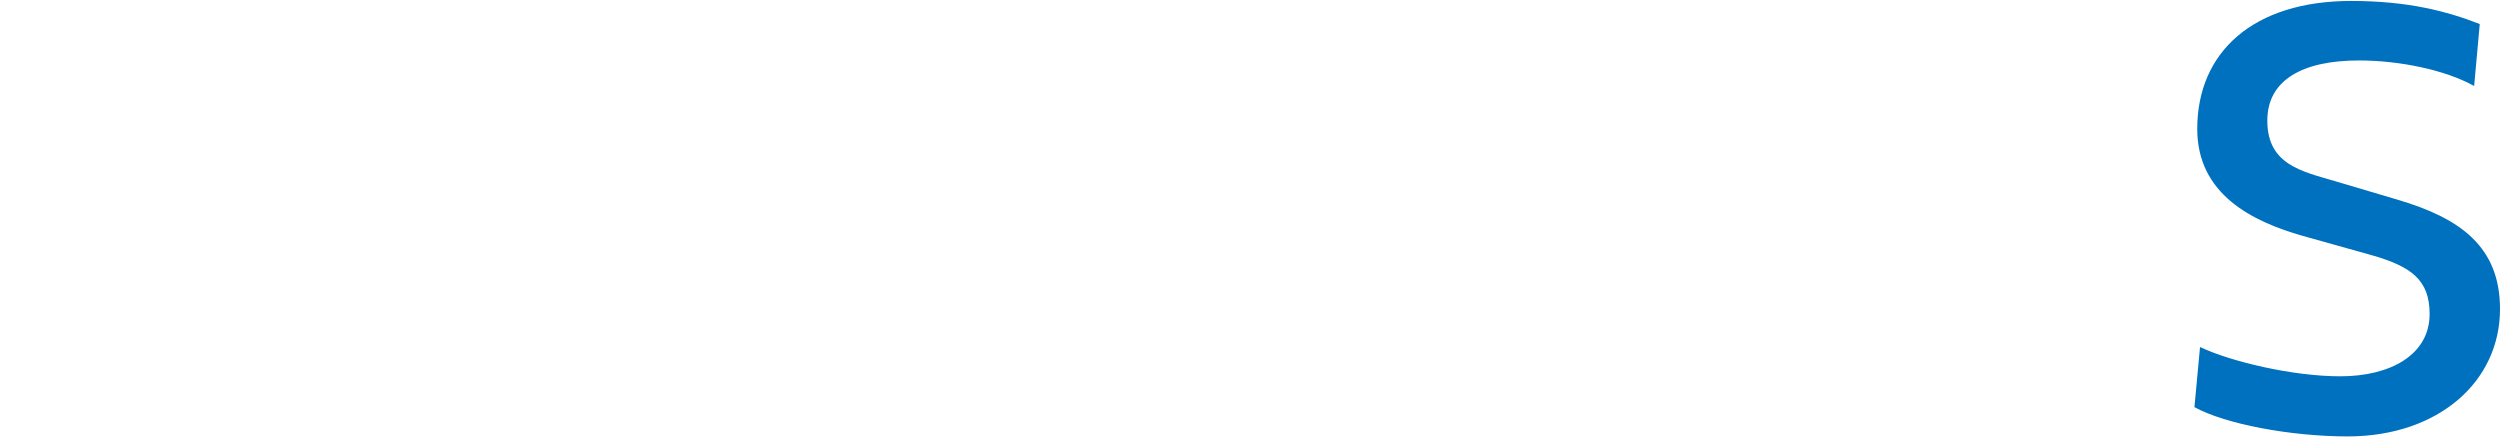 <?xml version="1.0" encoding="iso-8859-1"?>
<!-- Generator: Adobe Illustrator 25.2.3, SVG Export Plug-In . SVG Version: 6.00 Build 0)  -->
<svg version="1.1" id="&#x30EC;&#x30A4;&#x30E4;&#x30FC;_1"
	 xmlns="http://www.w3.org/2000/svg" xmlns:xlink="http://www.w3.org/1999/xlink" x="0px" y="0px" viewBox="0 0 1309 229"
	 style="enable-background:new 0 0 1309 229;" xml:space="preserve">
<path id="ACCESS" style="fill-rule:evenodd;clip-rule:evenodd;fill:#0071BE;" d="M1231.05,0.5c-51.05,0-80.57,26.585-80.57,67.033
	c0,34.251,28.86,48.44,55.12,55.943l35.56,9.948c21.53,6.035,30.99,13.211,30.99,30.989c0,21.2-20.23,32.619-46.81,32.619
	c-24.79,0-57.25-7.665-73.4-15.331l-2.93,31.478c15.98,8.807,50.23,15.331,80.24,15.331c47.3,0,79.76-28.542,79.76-66.707
	c0-32.782-21.04-47.624-53.66-57.247l-32.46-9.622c-17.61-5.219-35.72-8.644-35.72-31.8c0-21.529,18.92-31.478,47.95-31.478
	c21.04,0,45.18,4.893,60.35,13.374l2.93-32.456C1281.12,5.884,1260.89,0.5,1231.05,0.5z"/>
</svg>
